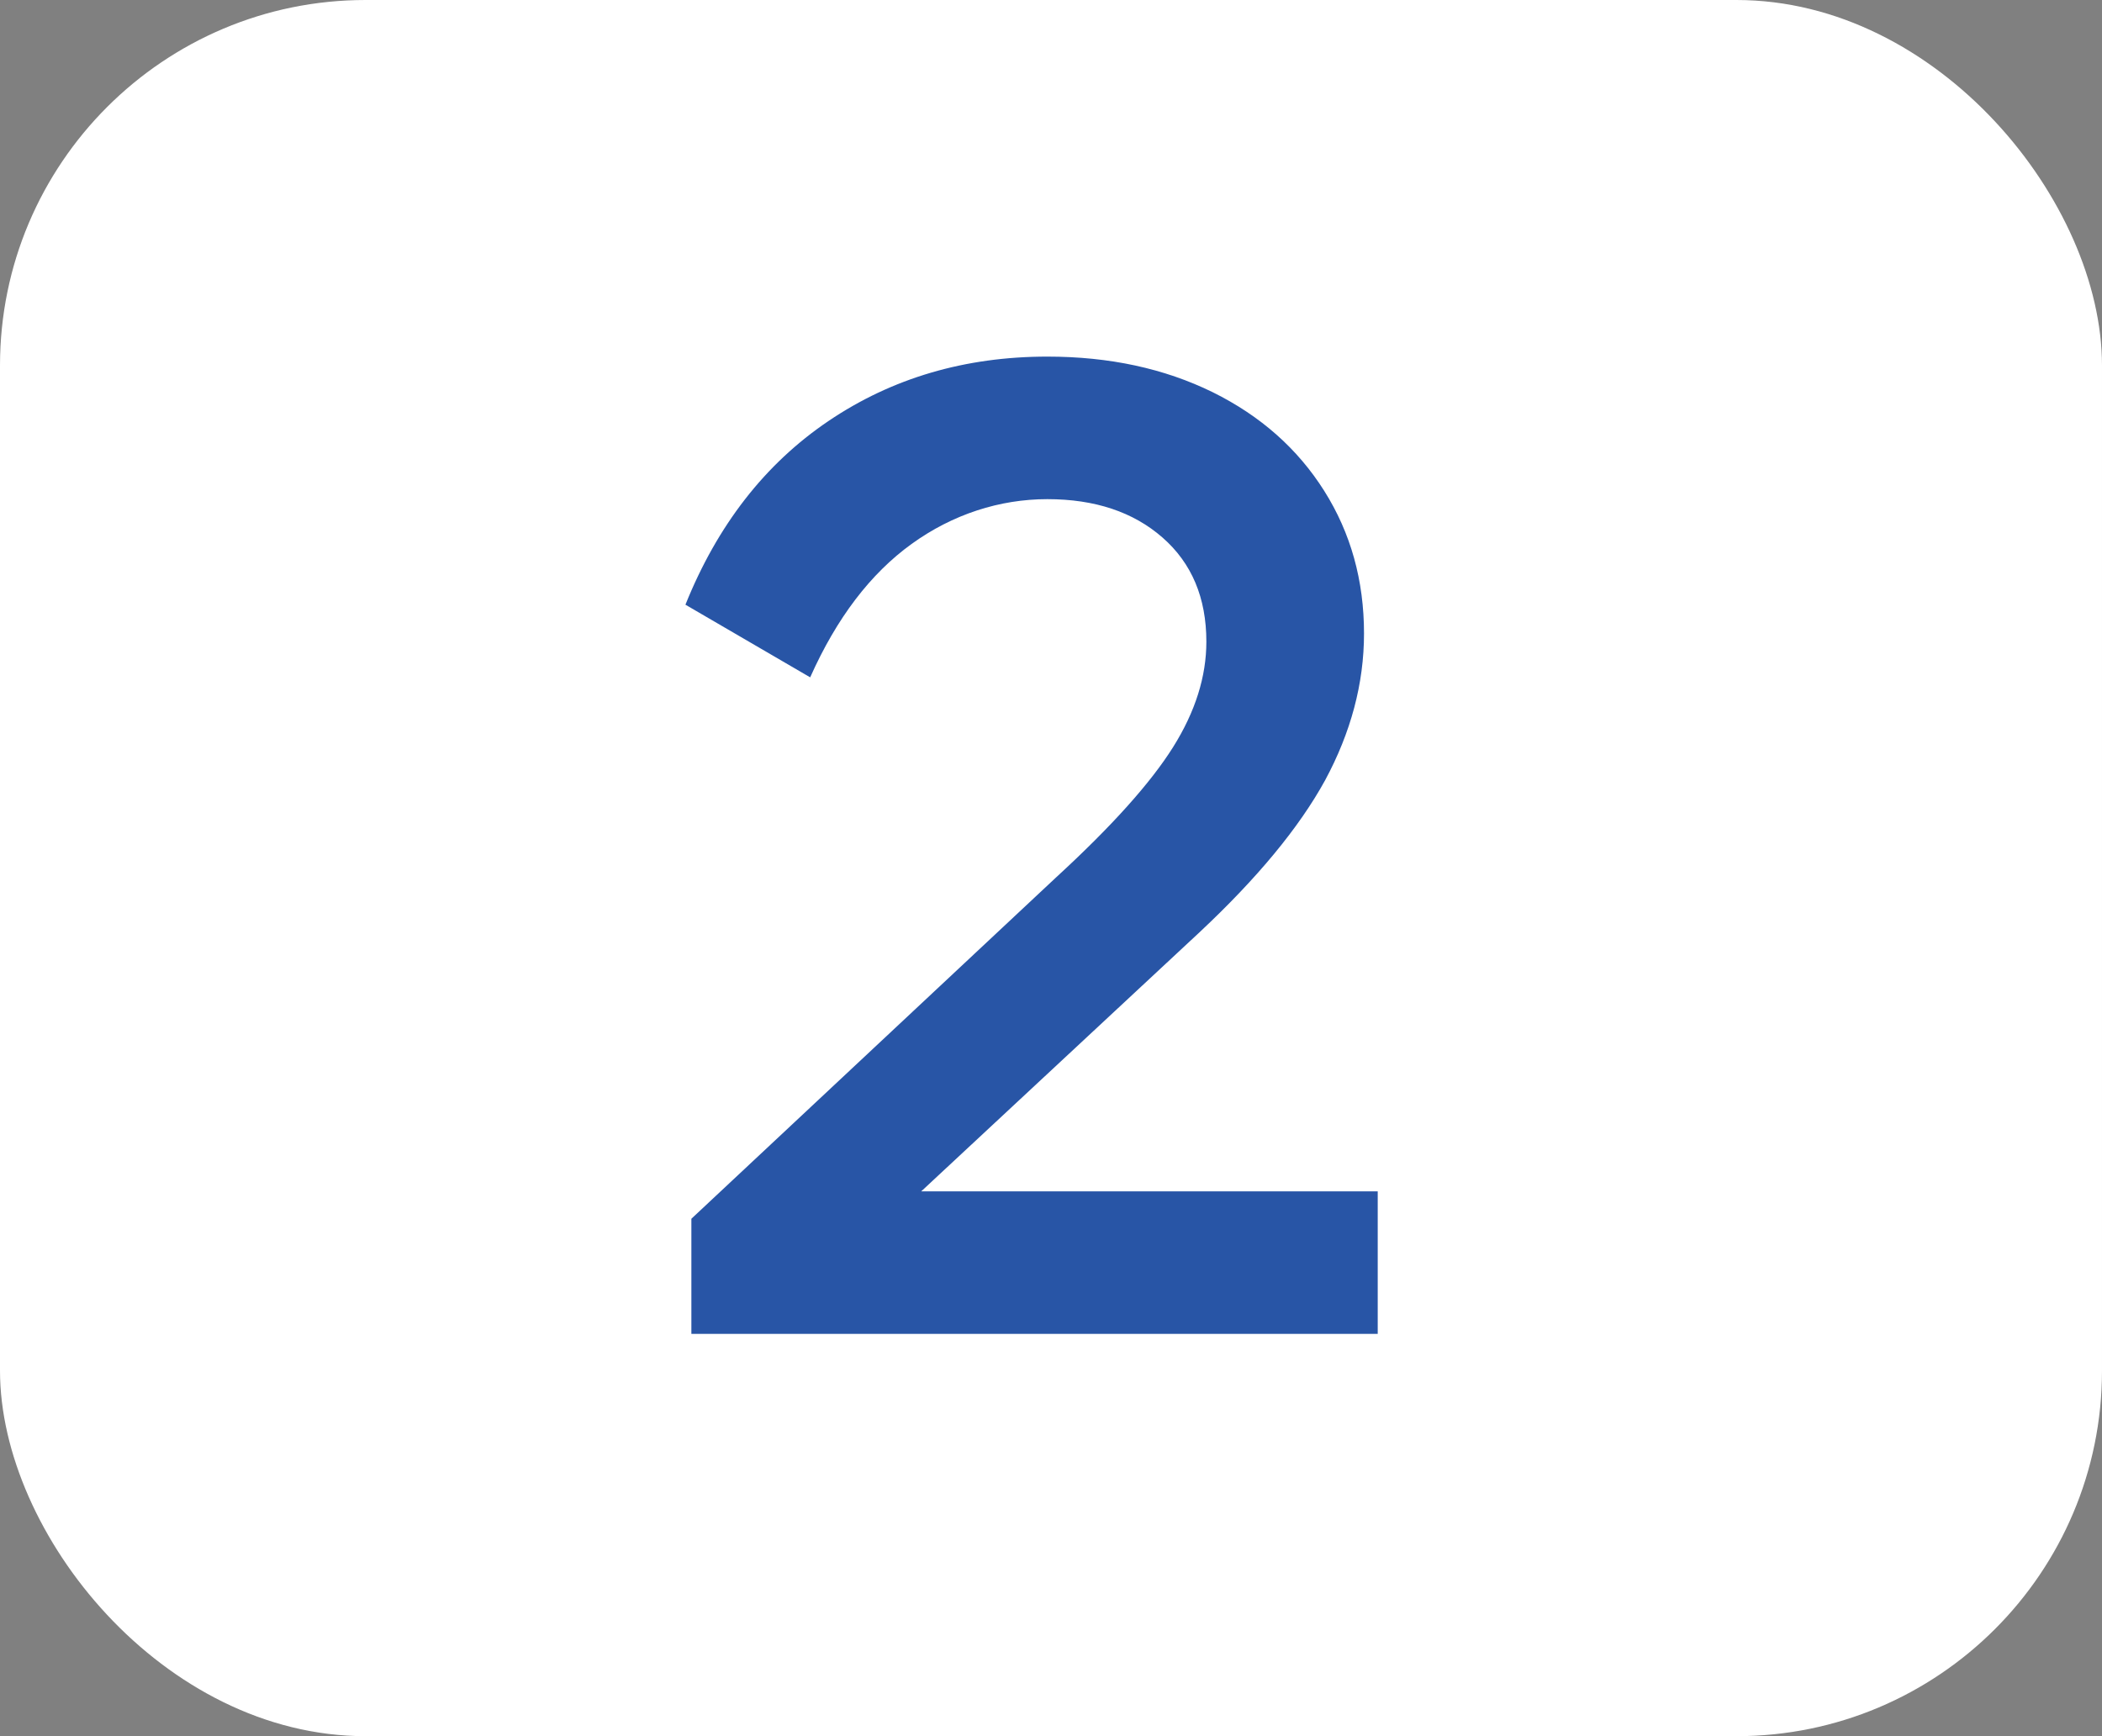 <svg xmlns="http://www.w3.org/2000/svg" width="46" height="38" viewBox="0 0 46 38" fill="none"><rect x="0" y="0" width="46" height="38" fill="#808080" stroke="none"/><rect width="46" height="38" rx="8" fill="white"></rect><path d="M30.16 29.195H15.13V26.675L23.11 19.205C24.33 18.085 25.18 17.135 25.67 16.355C26.16 15.575 26.4 14.805 26.4 14.045C26.4 13.085 26.08 12.325 25.44 11.765C24.8 11.205 23.96 10.925 22.92 10.925C21.88 10.925 20.85 11.255 19.95 11.905C19.05 12.555 18.31 13.525 17.73 14.825L15 13.235C15.7 11.495 16.74 10.155 18.13 9.215C19.52 8.275 21.12 7.805 22.92 7.805C24.28 7.805 25.48 8.065 26.54 8.585C27.59 9.105 28.4 9.825 28.98 10.745C29.56 11.665 29.85 12.705 29.85 13.865C29.85 14.965 29.56 16.035 29 17.075C28.43 18.115 27.51 19.225 26.25 20.405L20.16 26.075H30.15V29.195H30.16Z" fill="#2855A6"></path></svg>